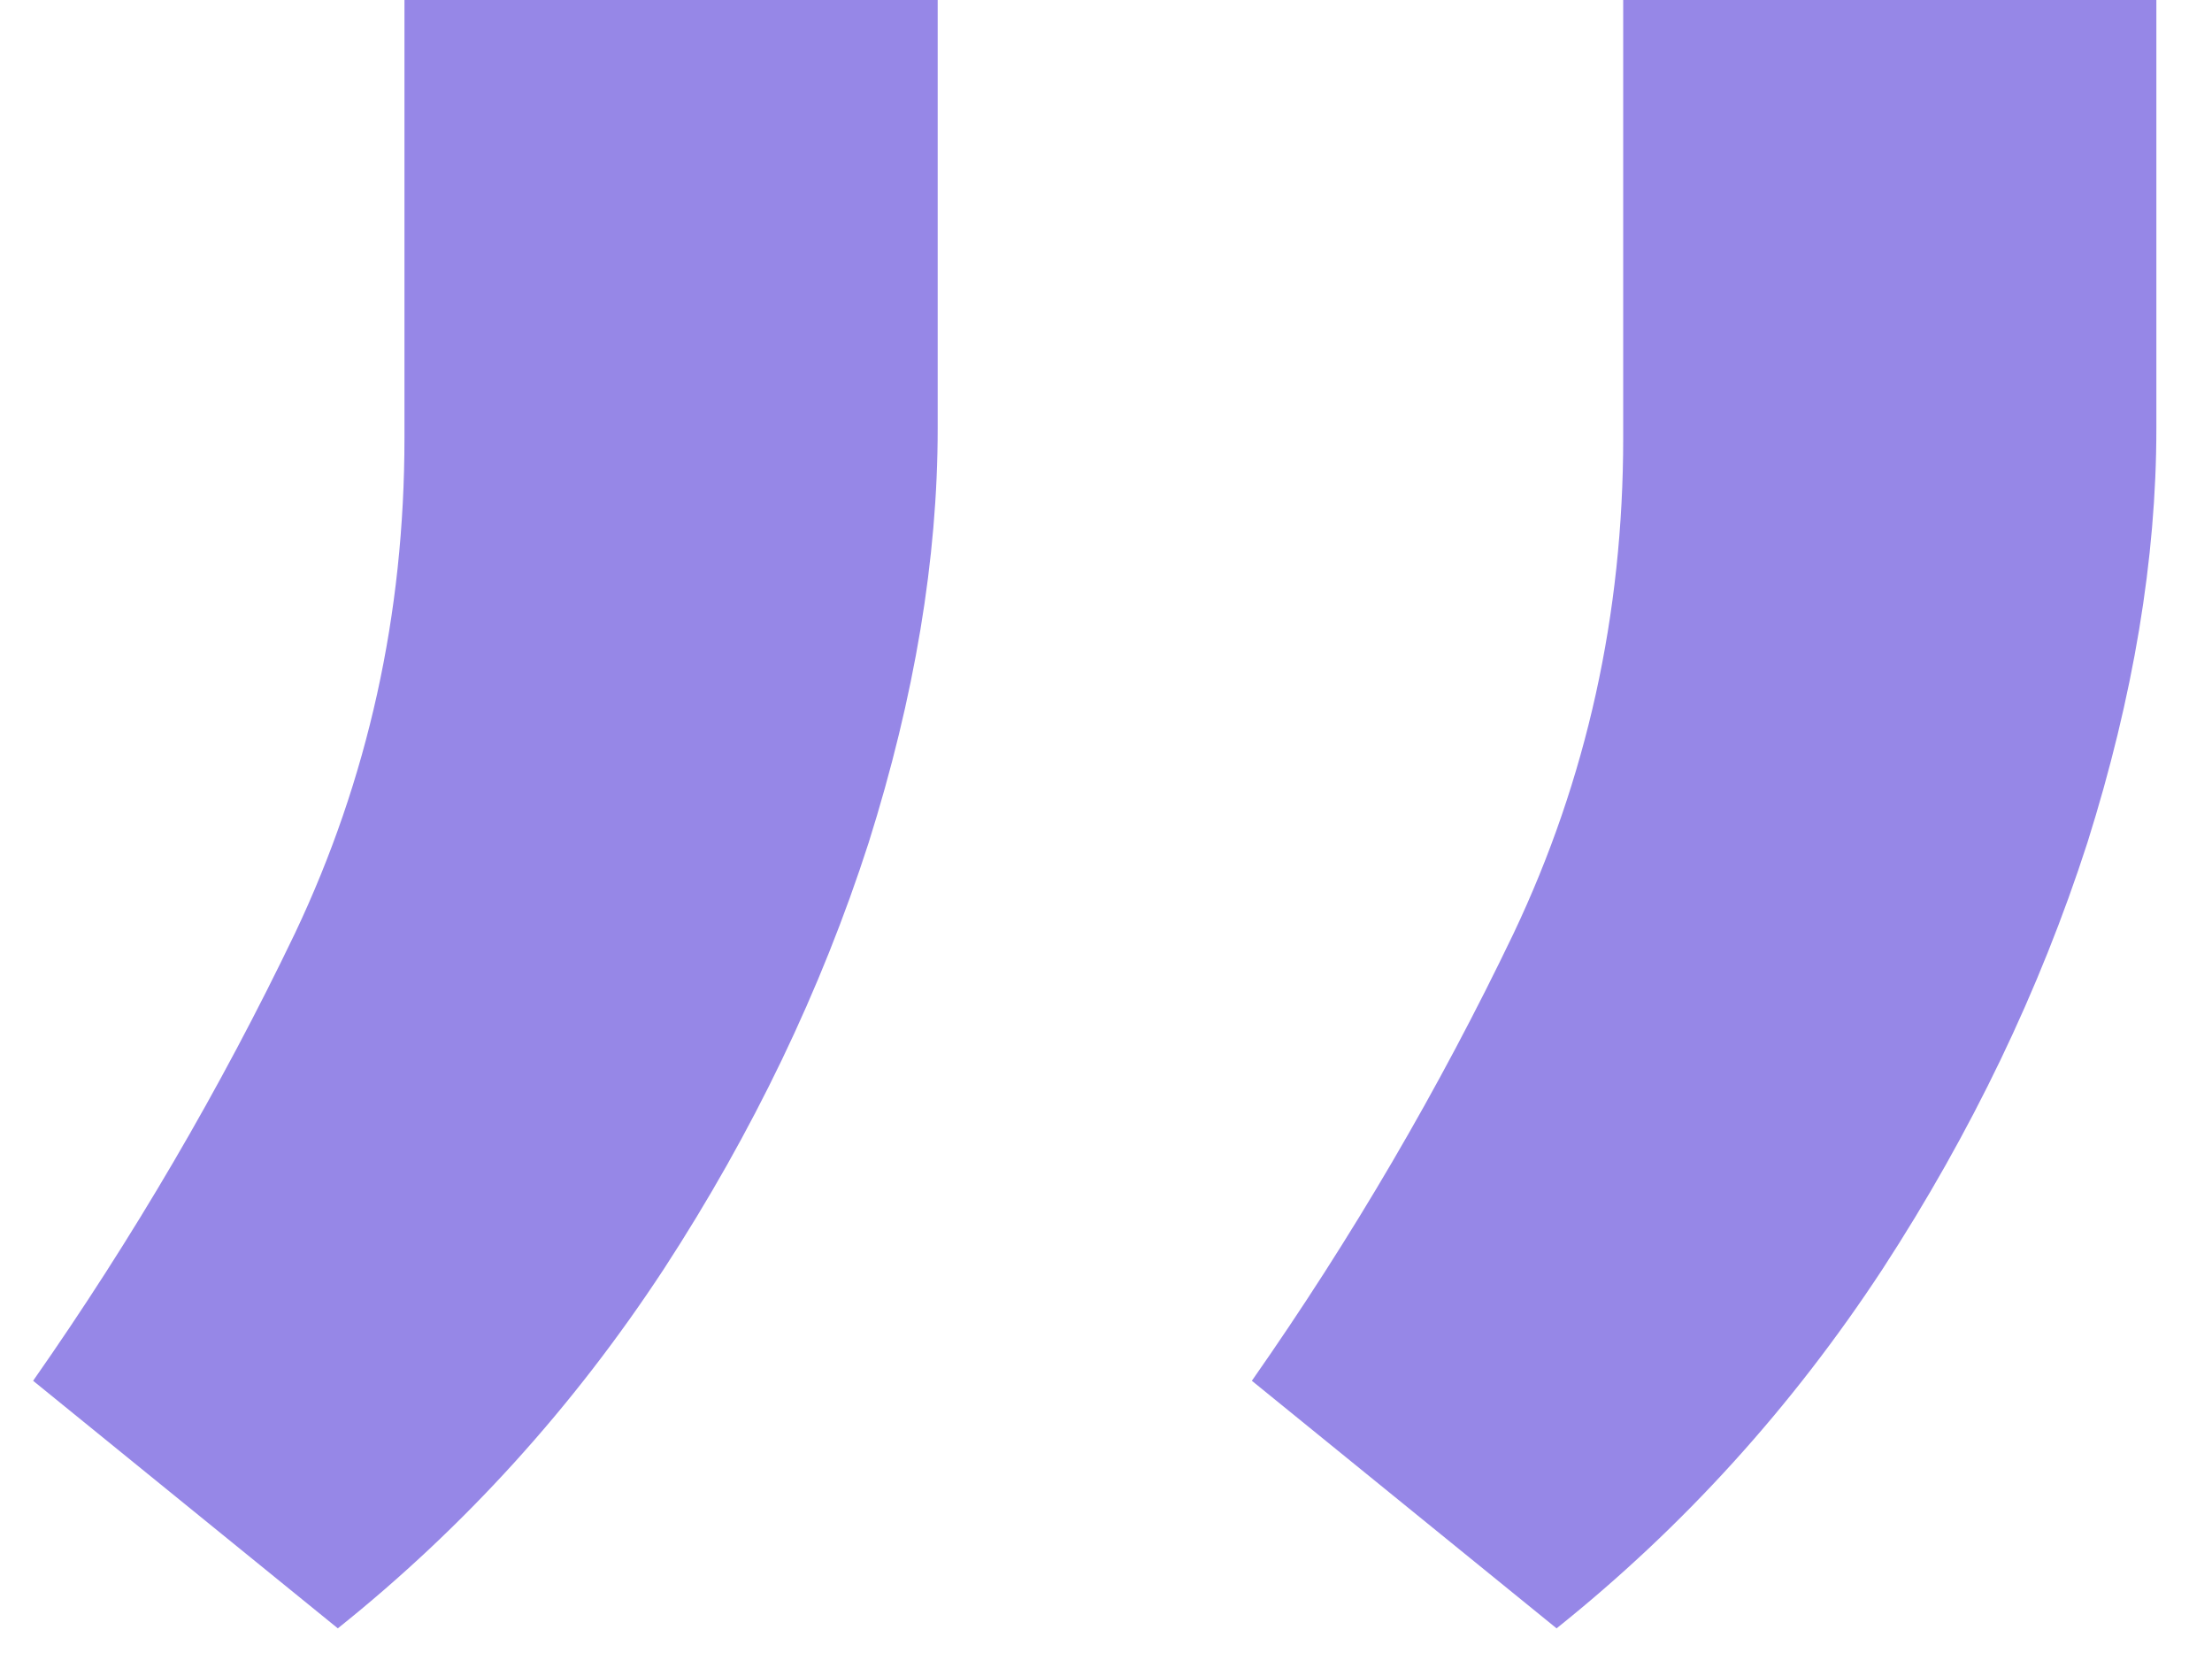 <svg width="33" height="25" viewBox="0 0 33 25" fill="none" xmlns="http://www.w3.org/2000/svg">
<path d="M32.17 1.0679e-06L32.17 6.392C32.17 8.333 31.827 10.393 31.141 12.571C30.43 14.773 29.412 16.892 28.087 18.928C26.737 20.987 25.116 22.775 23.222 24.29L18.676 20.597C20.168 18.466 21.47 16.241 22.582 13.921C23.671 11.624 24.216 9.162 24.216 6.534L24.216 3.72495e-07L32.17 1.0679e-06ZM13.989 -5.21601e-07L13.989 6.392C13.989 8.333 13.645 10.393 12.959 12.571C12.249 14.773 11.231 16.892 9.905 18.928C8.555 20.987 6.934 22.775 5.04 24.29L0.494 20.597C1.986 18.466 3.288 16.241 4.401 13.921C5.49 11.624 6.034 9.162 6.034 6.534L6.034 -1.21701e-06L13.989 -5.21601e-07Z" fill="#9687E7"/>
</svg>
